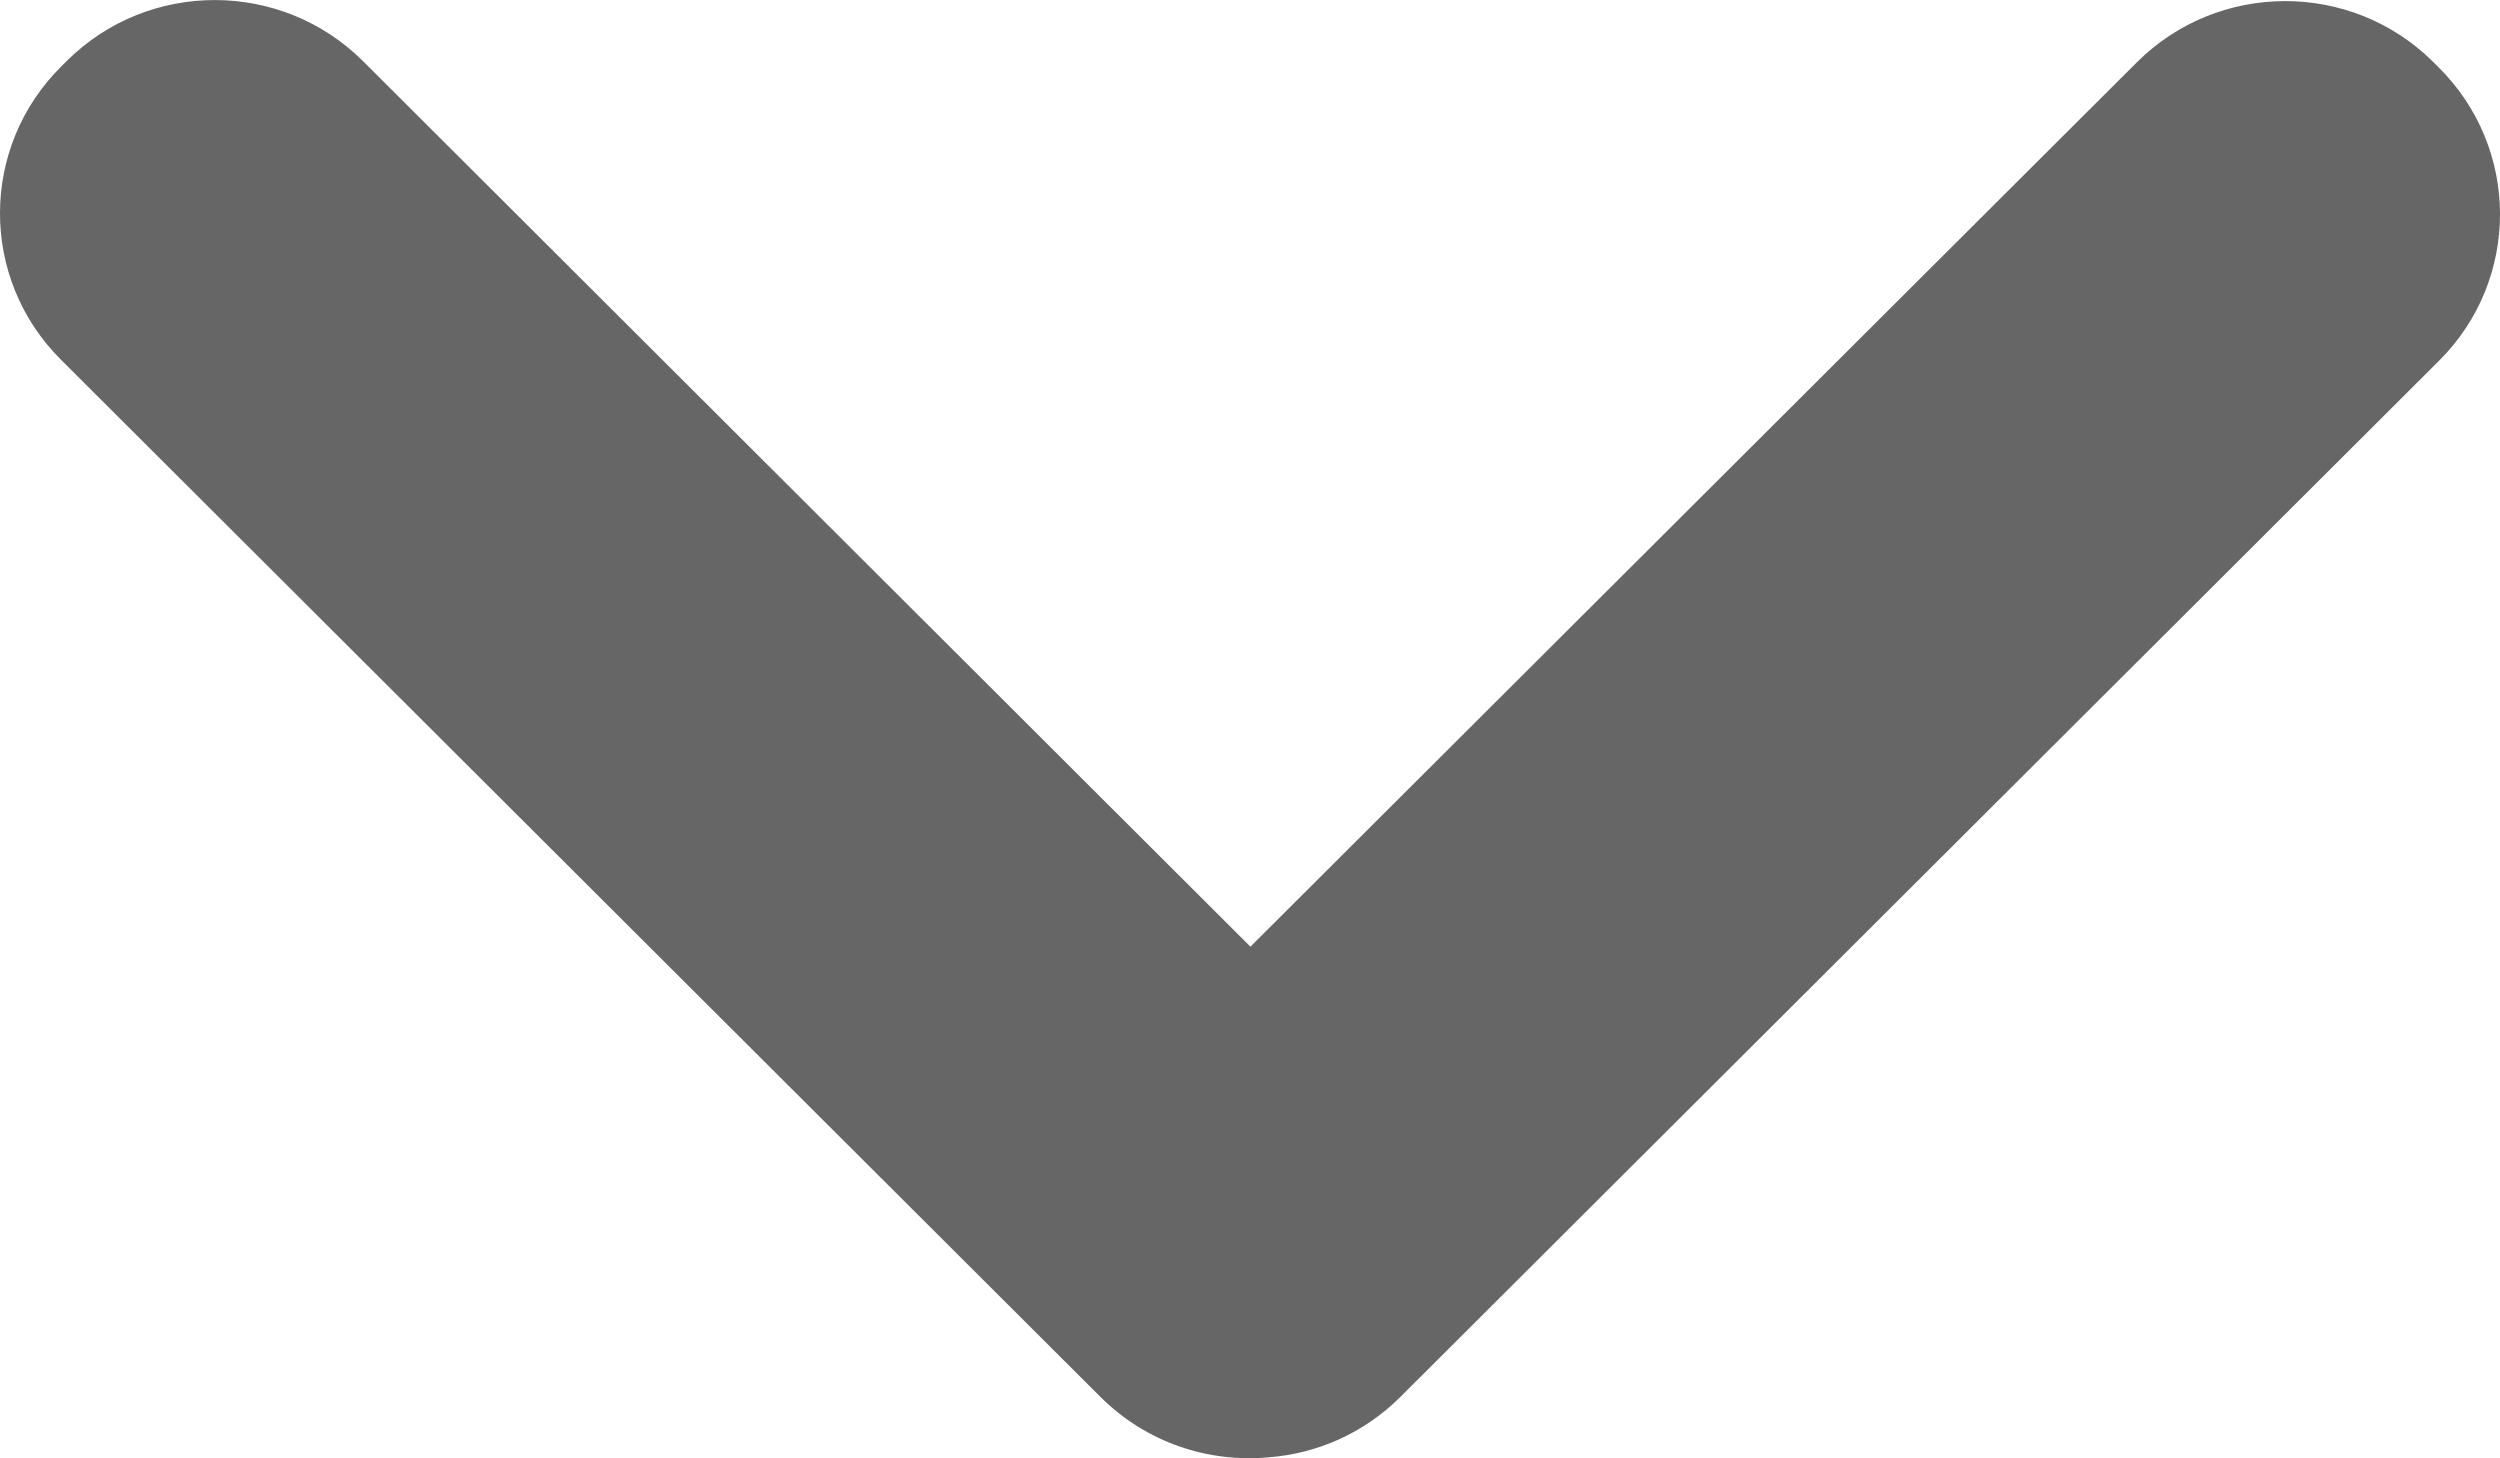 <svg width="12" height="7" viewBox="0 0 12 7" fill="none" xmlns="http://www.w3.org/2000/svg">
<path fill-rule="evenodd" clip-rule="evenodd" d="M6.002 4.544L1.743 0.294C1.352 -0.096 0.716 -0.098 0.323 0.29L0.296 0.317C-0.097 0.705 -0.099 1.336 0.292 1.726L5.283 6.706C5.504 6.926 5.802 7.022 6.091 6.995C6.322 6.977 6.547 6.88 6.723 6.704L11.708 1.731C12.099 1.341 12.097 0.71 11.704 0.322L11.677 0.295C11.284 -0.093 10.648 -0.091 10.257 0.299L6.002 4.544Z" fill="#666666"/>
</svg>
